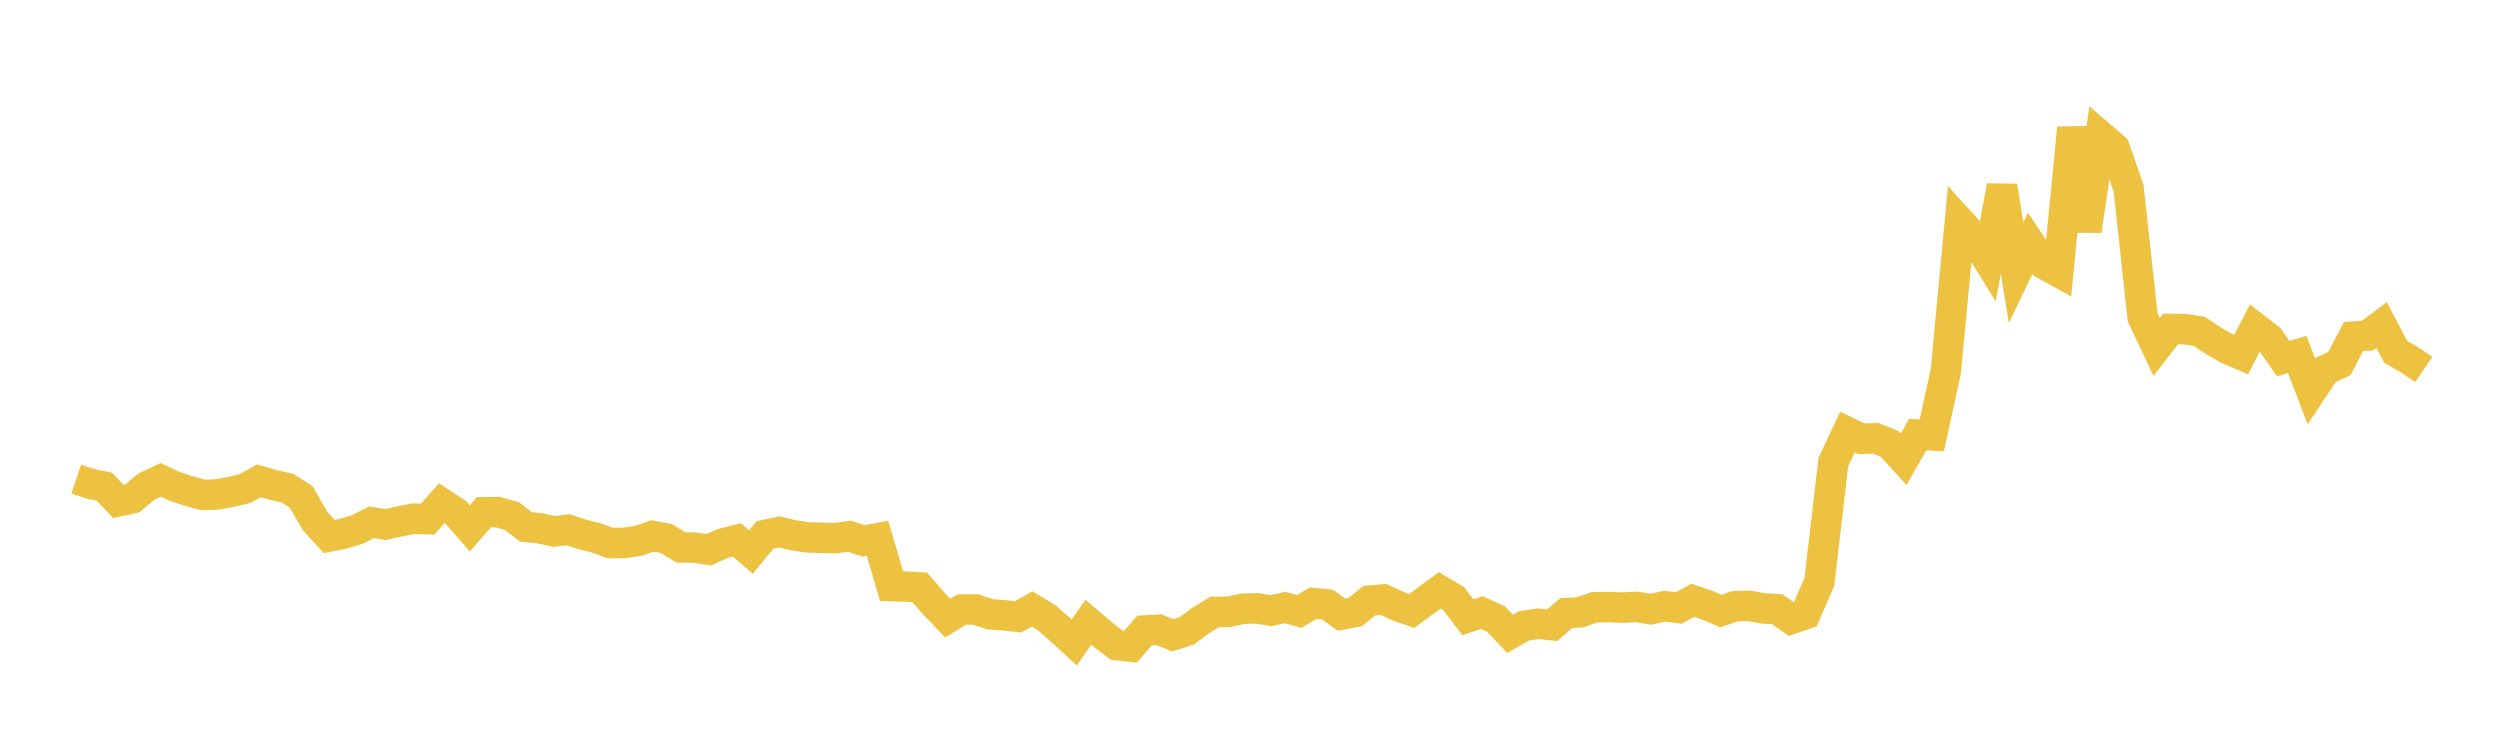 <svg width="164" height="48" xmlns="http://www.w3.org/2000/svg" xmlns:xlink="http://www.w3.org/1999/xlink"><path fill="none" stroke="rgb(237,194,64)" stroke-width="2" d="M5,31.427L5.922,31.736L6.844,31.922L7.766,32.891L8.689,32.69L9.611,31.917L10.533,31.48L11.455,31.906L12.377,32.206L13.299,32.468L14.222,32.438L15.144,32.268L16.066,32.053L16.988,31.54L17.91,31.813L18.832,32.014L19.754,32.599L20.677,34.188L21.599,35.196L22.521,35.013L23.443,34.733L24.365,34.262L25.287,34.41L26.21,34.208L27.132,34.023L28.054,34.058L28.976,33.012L29.898,33.611L30.82,34.664L31.743,33.604L32.665,33.595L33.587,33.857L34.509,34.572L35.431,34.658L36.353,34.864L37.275,34.749L38.198,35.062L39.12,35.29L40.042,35.627L40.964,35.613L41.886,35.475L42.808,35.157L43.731,35.331L44.653,35.909L45.575,35.921L46.497,36.065L47.419,35.65L48.341,35.419L49.263,36.214L50.186,35.093L51.108,34.893L52.03,35.11L52.952,35.251L53.874,35.281L54.796,35.304L55.719,35.174L56.641,35.483L57.563,35.308L58.485,38.447L59.407,38.478L60.329,38.529L61.251,39.586L62.174,40.544L63.096,39.984L64.018,39.981L64.94,40.299L65.862,40.364L66.784,40.463L67.707,39.944L68.629,40.5L69.551,41.299L70.473,42.146L71.395,40.82L72.317,41.604L73.24,42.314L74.162,42.419L75.084,41.361L76.006,41.308L76.928,41.676L77.85,41.386L78.772,40.703L79.695,40.142L80.617,40.132L81.539,39.932L82.461,39.907L83.383,40.062L84.305,39.852L85.228,40.111L86.15,39.563L87.072,39.652L87.994,40.319L88.916,40.144L89.838,39.4L90.76,39.323L91.683,39.756L92.605,40.078L93.527,39.404L94.449,38.729L95.371,39.278L96.293,40.494L97.216,40.187L98.138,40.609L99.06,41.579L99.982,41.054L100.904,40.916L101.826,41.013L102.749,40.216L103.671,40.169L104.593,39.839L105.515,39.822L106.437,39.86L107.359,39.807L108.281,39.967L109.204,39.768L110.126,39.882L111.048,39.382L111.97,39.689L112.892,40.084L113.814,39.771L114.737,39.742L115.659,39.911L116.581,39.963L117.503,40.607L118.425,40.296L119.347,38.187L120.269,30.304L121.192,28.345L122.114,28.785L123.036,28.751L123.958,29.117L124.88,30.13L125.802,28.506L126.725,28.559L127.647,24.347L128.569,14.552L129.491,15.564L130.413,17.056L131.335,12.21L132.257,17.892L133.18,15.963L134.102,17.334L135.024,17.839L135.946,8.397L136.868,15.138L137.79,8.916L138.713,9.705L139.635,12.345L140.557,20.815L141.479,22.762L142.401,21.577L143.323,21.595L144.246,21.73L145.168,22.336L146.09,22.87L147.012,23.267L147.934,21.49L148.856,22.204L149.778,23.524L150.701,23.254L151.623,25.666L152.545,24.276L153.467,23.844L154.389,22.081L155.311,22.013L156.234,21.324L157.156,23.078L158.078,23.609L159,24.239"></path></svg>
